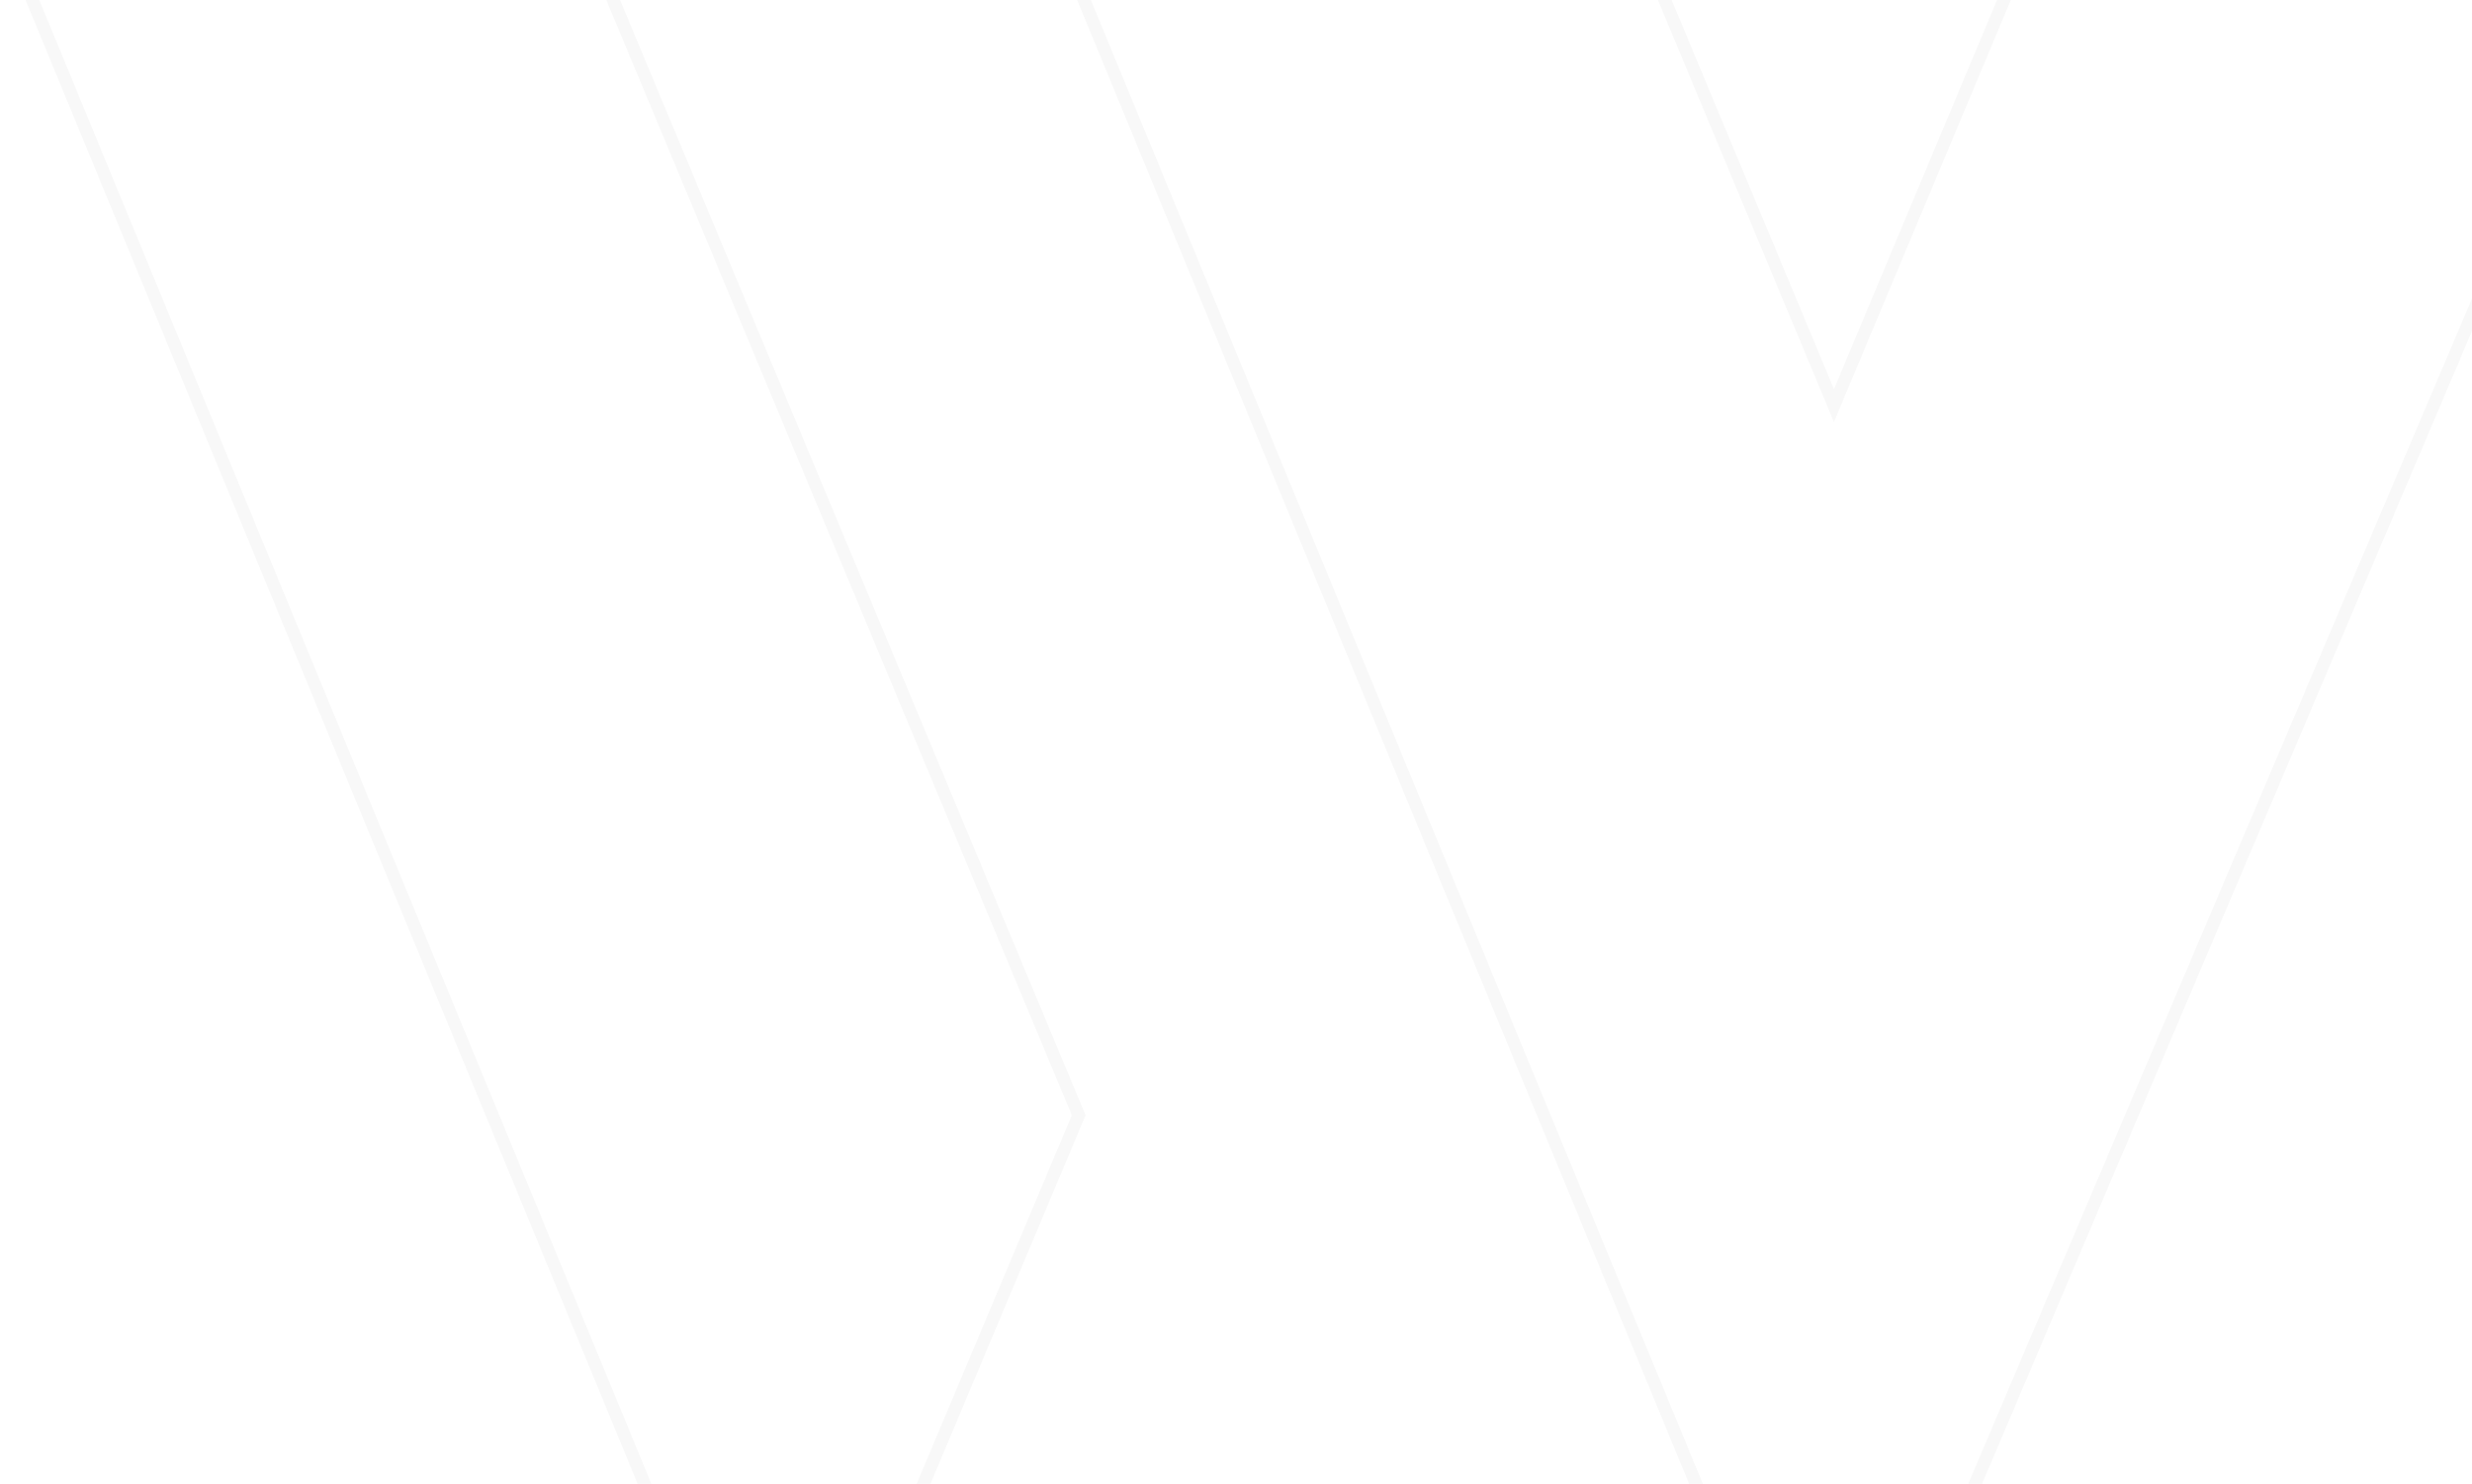 <?xml version="1.0" encoding="UTF-8"?> <svg xmlns="http://www.w3.org/2000/svg" width="1754" height="1053" viewBox="0 0 1754 1053" fill="none"><g opacity="0.03"><path d="M542.604 1259.85L6.724 -39.499H418.608L765.386 791.409L568.297 1259.82L568.285 1259.85L568.274 1259.88C563.611 1271.38 547.277 1271.38 542.614 1259.88L542.609 1259.86L542.604 1259.85Z" stroke="black" stroke-width="9"></path><path d="M1438.43 -39.499H1865.7L1321.88 1240.29L1321.87 1240.32L1321.86 1240.34L1313.84 1259.82C1313.83 1259.82 1313.83 1259.83 1313.83 1259.83C1311.52 1265.29 1306.49 1268.04 1301.29 1268.04C1296.09 1268.04 1291.06 1265.29 1288.75 1259.83C1288.75 1259.82 1288.75 1259.82 1288.74 1259.82L1092.18 783.604L1092.17 783.602L752.878 -39.499H1164.76L1297.14 277.874L1301.28 287.808L1305.44 277.881L1438.43 -39.499Z" stroke="black" stroke-width="9"></path></g></svg> 